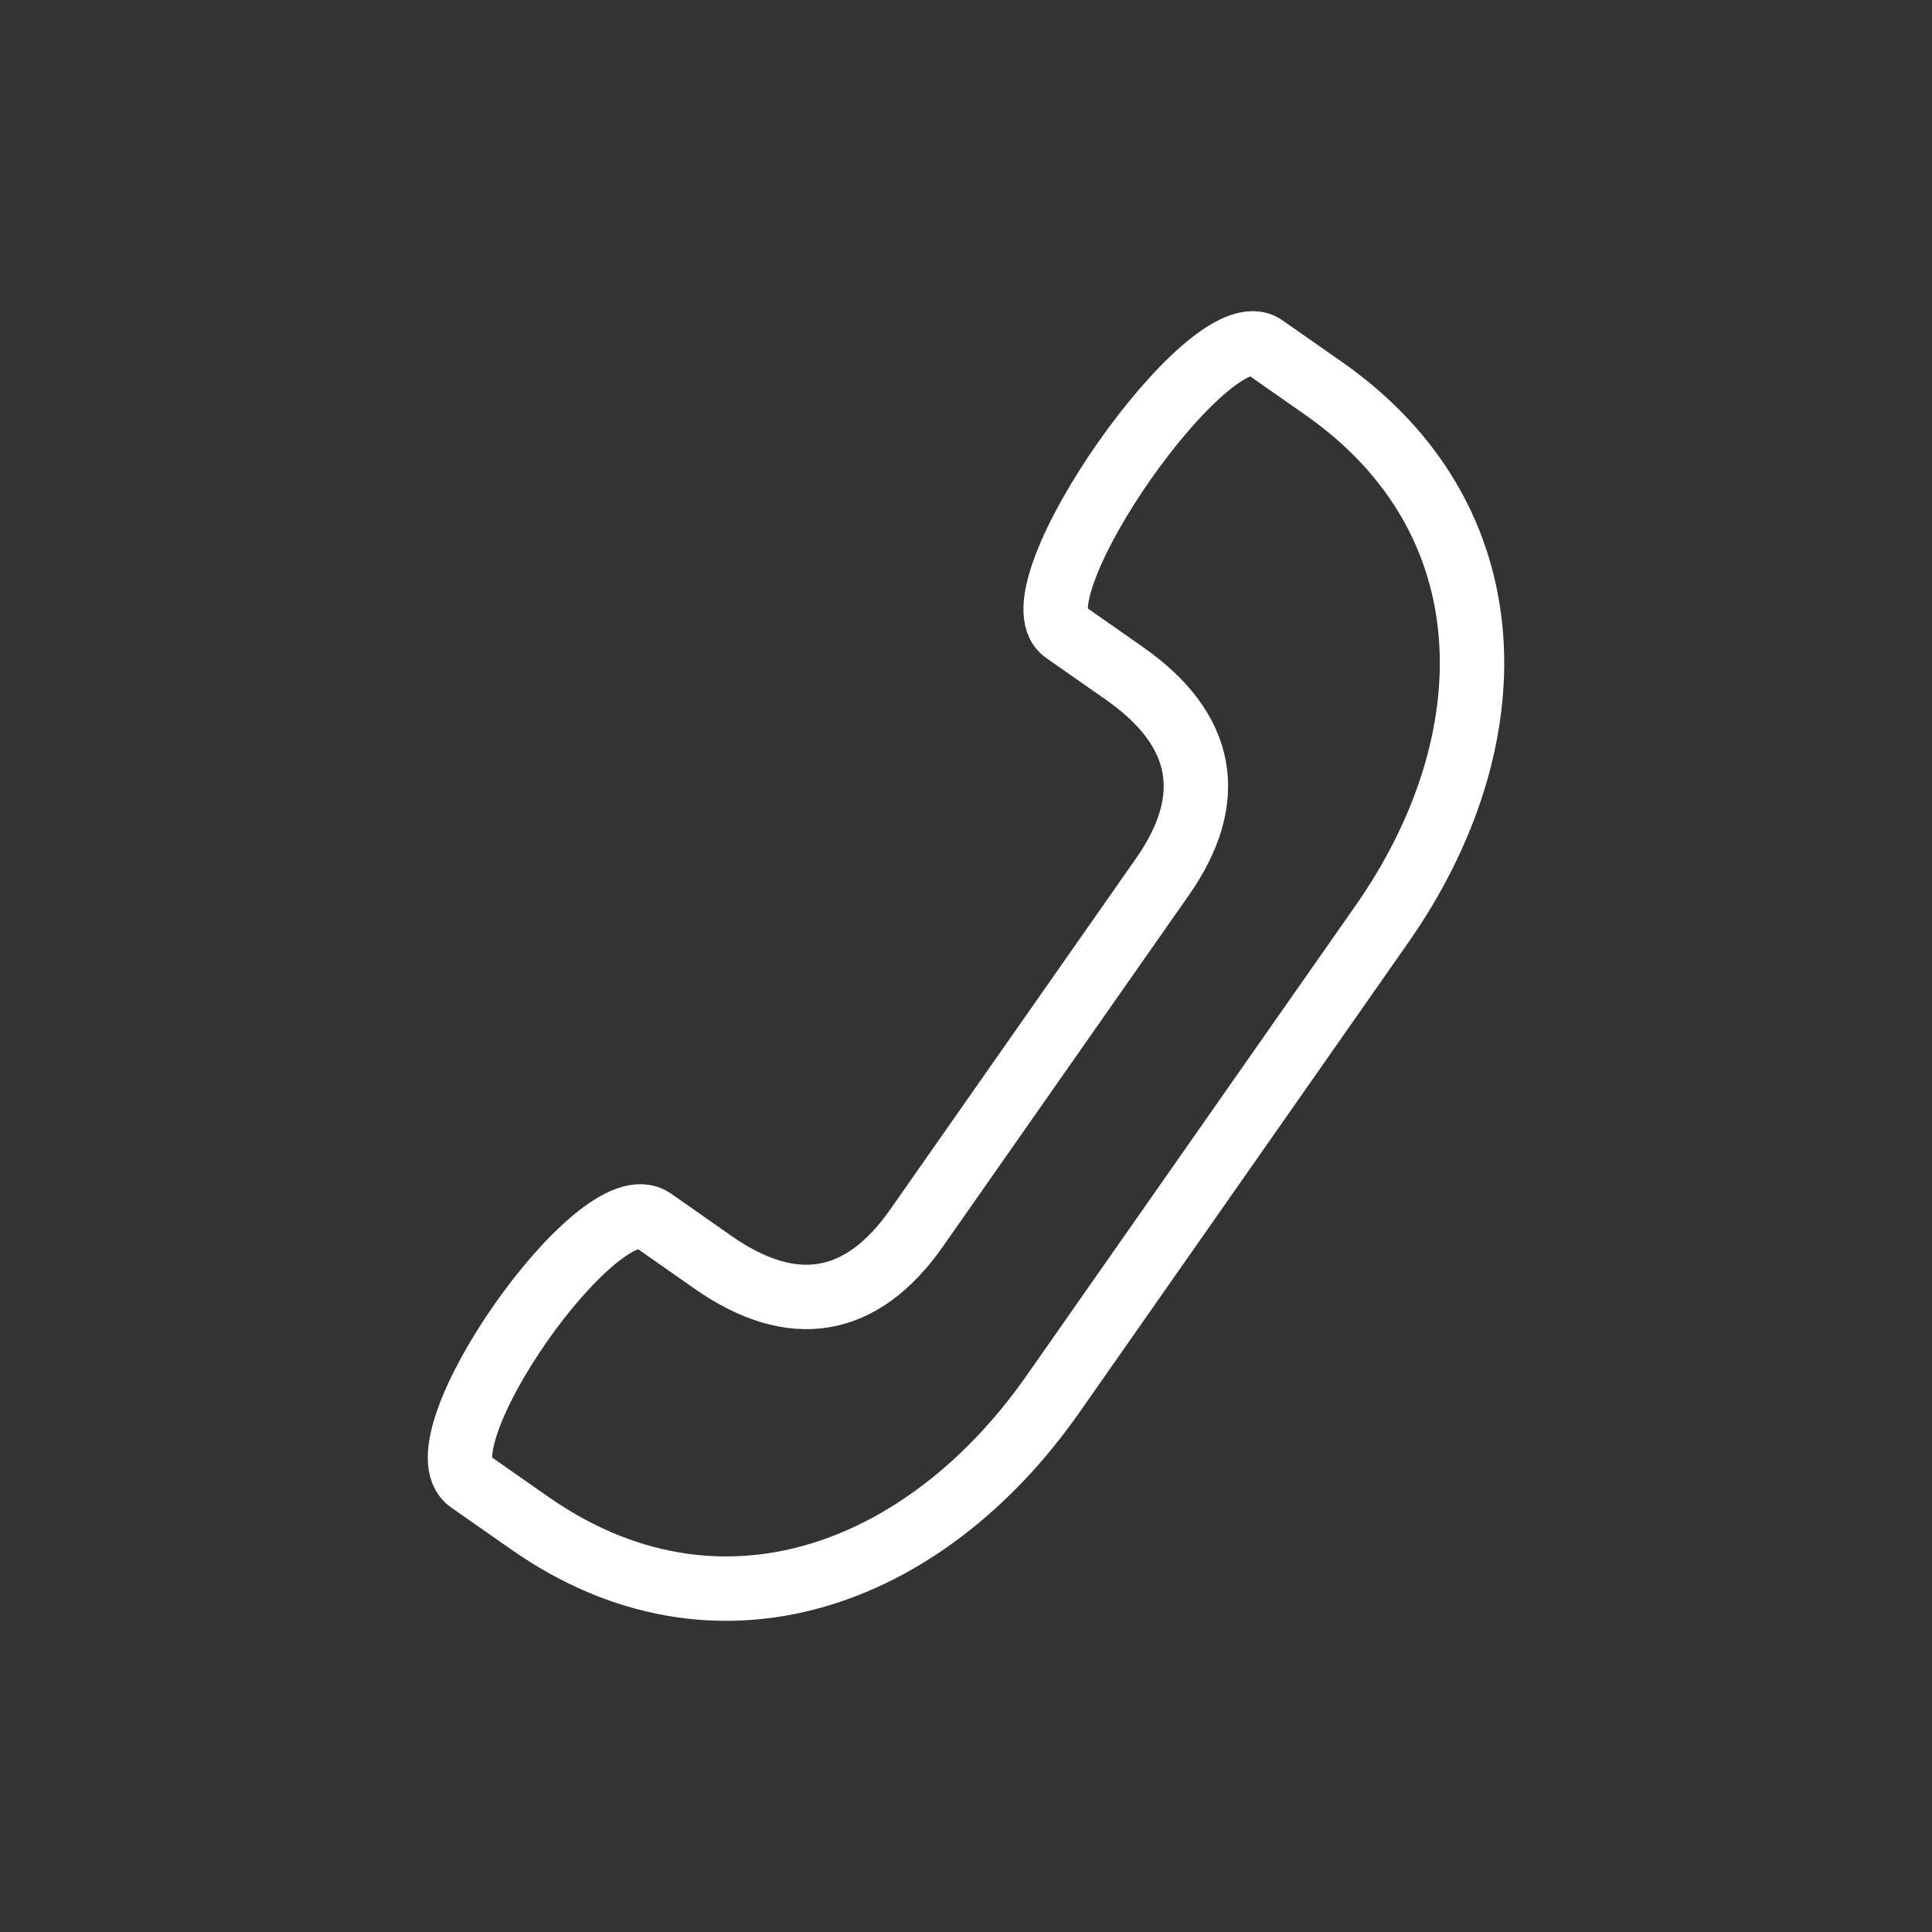 <?xml version="1.0" encoding="utf-8"?>
<!-- Generator: Adobe Illustrator 16.0.0, SVG Export Plug-In . SVG Version: 6.00 Build 0)  -->
<!DOCTYPE svg PUBLIC "-//W3C//DTD SVG 1.1//EN" "http://www.w3.org/Graphics/SVG/1.1/DTD/svg11.dtd">
<svg version="1.1" id="圖層_1" xmlns="http://www.w3.org/2000/svg" xmlns:xlink="http://www.w3.org/1999/xlink" x="0px" y="0px"
	 width="30px" height="30px" viewBox="0 0 30 30" enable-background="new 0 0 30 30" xml:space="preserve">
<rect x="0" y="0" width="30" height="30" fill="#333333" stroke="none"/>
<g>
	<path fill="none" stroke="#FFFFFF" stroke-miterlimit="10" d="M8.223,23.649l-0.93-0.65c-0.831-0.581,2.01-4.635,2.842-4.054
		l0.929,0.651c1.243,0.872,2.314,0.692,3.168-0.527l3.817-5.452c0.855-1.22,0.656-2.289-0.588-3.16l-0.929-0.65
		c-0.831-0.581,2.267-5.004,3.096-4.423l0.929,0.65c2.903,2.033,2.892,5.474,0.898,8.32l-5.106,7.295
		C14.356,24.494,11.126,25.684,8.223,23.649z"/>
</g>
<g>
</g>
<g>
</g>
<g>
</g>
<g>
</g>
<g>
</g>
<g>
</g>
</svg>
